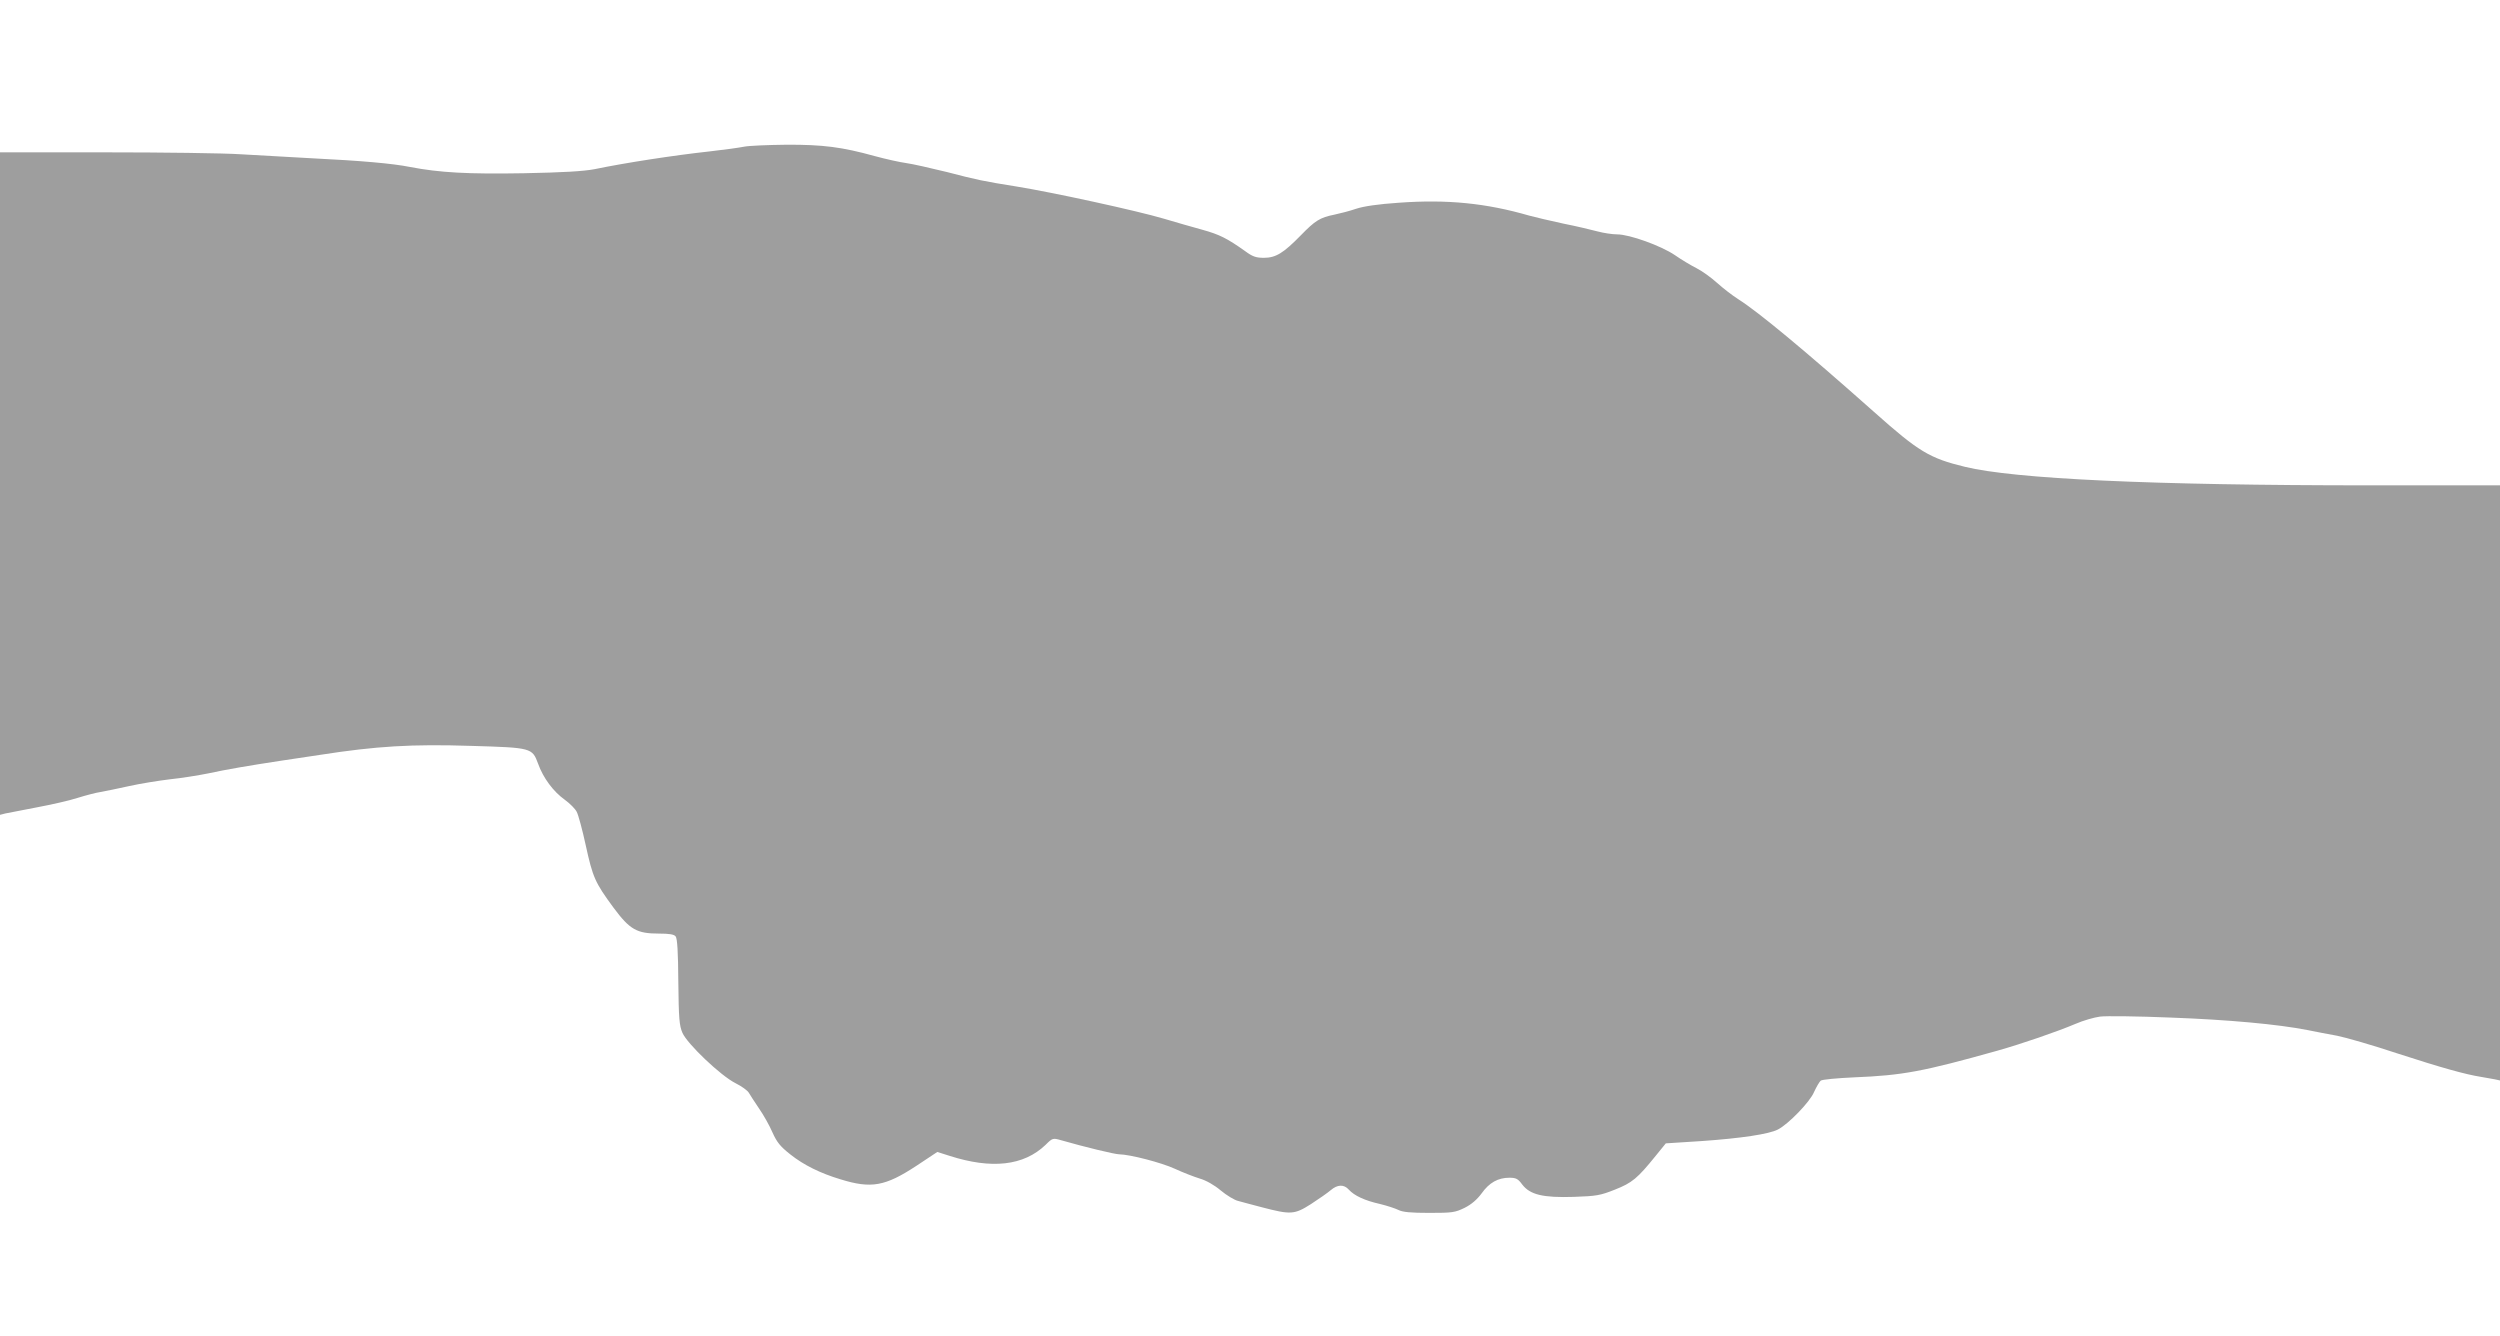<?xml version="1.0" standalone="no"?>
<!DOCTYPE svg PUBLIC "-//W3C//DTD SVG 20010904//EN"
 "http://www.w3.org/TR/2001/REC-SVG-20010904/DTD/svg10.dtd">
<svg version="1.0" xmlns="http://www.w3.org/2000/svg"
 width="1280pt" height="684pt" viewBox="0 0 1280 684"
 preserveAspectRatio="xMidYMid meet">
<g transform="translate(0,684) scale(0.1,-0.1)"
fill="#9e9e9e" stroke="none">
<path d="M3810 6089 c-25 -5 -103 -16 -175 -24 -184 -20 -436 -59 -590 -91
-58 -11 -159 -17 -363 -21 -287 -5 -431 3 -582 32 -90 18 -247 32 -510 45
-107 6 -267 15 -355 20 -88 6 -402 10 -697 10 l-538 0 0 -1696 0 -1696 27 7
c14 3 87 17 160 31 74 14 169 35 211 49 42 13 95 27 117 30 22 4 87 17 145 30
58 13 152 28 210 35 58 6 146 20 195 30 97 21 209 40 373 65 56 8 146 22 200
30 289 45 471 56 777 46 307 -9 310 -10 340 -91 26 -73 78 -143 137 -185 26
-19 54 -47 61 -62 8 -15 29 -92 46 -171 36 -164 47 -190 142 -319 84 -113 119
-133 234 -133 51 0 76 -4 84 -14 9 -10 13 -82 14 -233 2 -187 5 -224 21 -261
25 -57 196 -220 272 -258 32 -16 62 -38 68 -49 6 -11 30 -47 52 -80 23 -33 54
-88 69 -123 23 -51 40 -72 92 -113 68 -54 153 -96 256 -127 158 -49 229 -36
389 69 l107 71 63 -20 c215 -69 379 -51 491 56 36 36 38 36 80 24 118 -34 275
-72 297 -72 56 -1 215 -42 285 -74 41 -19 98 -41 127 -50 32 -9 75 -33 108
-61 30 -25 71 -50 90 -54 19 -5 73 -20 120 -32 149 -39 167 -38 252 16 40 26
86 58 101 71 35 30 68 31 93 3 28 -31 82 -56 158 -73 37 -9 80 -23 96 -31 21
-11 63 -15 158 -15 118 0 132 2 181 26 36 18 64 43 87 74 39 55 84 80 142 80
34 0 44 -5 66 -35 40 -52 106 -68 264 -63 115 4 135 7 210 37 89 35 116 58
209 173 l52 64 187 12 c197 14 341 35 387 59 53 27 164 141 185 192 12 26 27
52 34 58 7 6 84 13 172 17 248 10 353 30 731 136 128 36 310 99 402 138 39 17
95 33 125 37 29 4 193 2 363 -5 295 -11 547 -34 700 -64 39 -8 106 -21 151
-29 45 -9 184 -49 310 -91 222 -72 346 -107 429 -120 22 -4 52 -9 68 -12 l27
-6 0 1524 0 1523 -667 0 c-1117 0 -1819 33 -2073 95 -181 44 -236 77 -465 281
-357 317 -591 511 -695 577 -30 19 -79 57 -109 84 -30 27 -77 61 -105 75 -28
14 -78 44 -111 67 -71 48 -232 106 -295 106 -25 0 -70 7 -100 15 -30 8 -109
27 -175 40 -66 14 -145 33 -175 41 -221 64 -421 84 -668 66 -105 -7 -180 -18
-219 -31 -32 -11 -82 -24 -111 -30 -74 -15 -98 -30 -172 -106 -89 -91 -128
-115 -189 -115 -40 0 -58 6 -97 35 -92 65 -129 84 -219 109 -49 13 -137 39
-195 56 -138 41 -569 135 -755 165 -169 27 -203 34 -356 74 -85 21 -179 42
-209 46 -30 4 -103 20 -162 36 -166 46 -264 59 -453 58 -93 -1 -190 -5 -215
-10z"/>
</g>
</svg>
